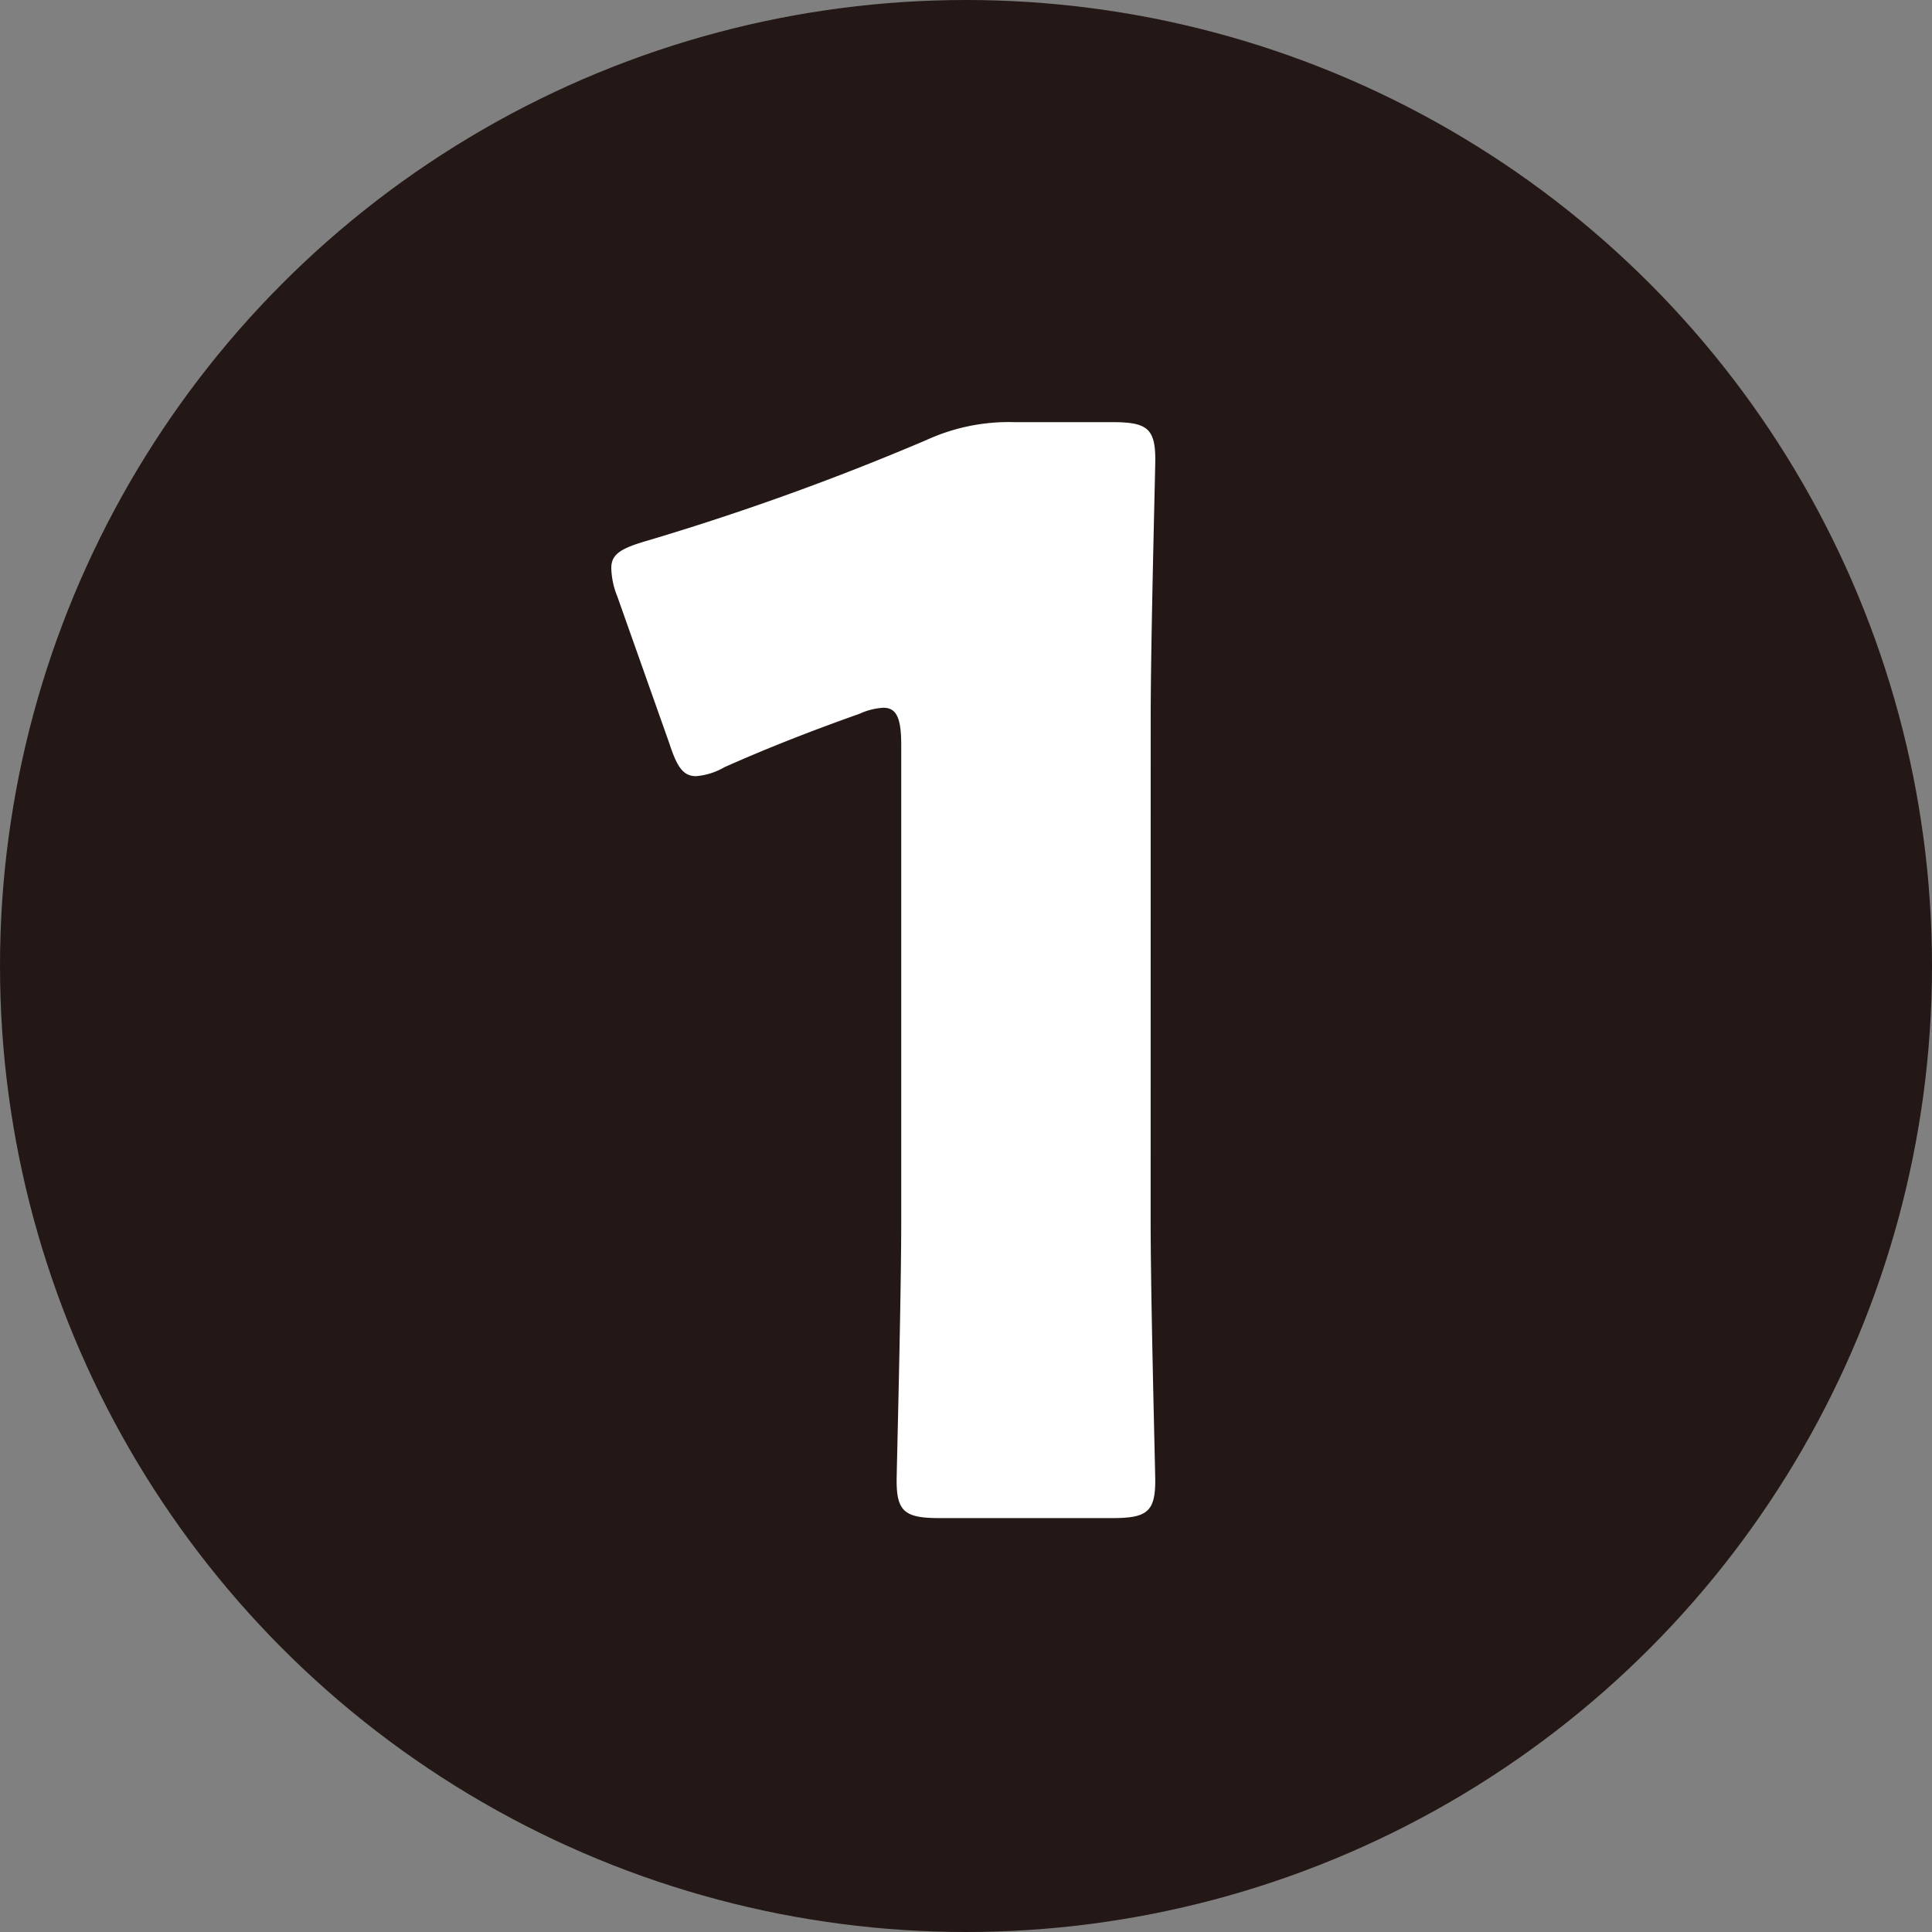 <svg xmlns="http://www.w3.org/2000/svg" width="42" height="42" viewBox="0 0 42 42"><rect x="0" y="0" width="42" height="42" fill="#808080" stroke="none"/><g transform="translate(-280 -7440)"><circle cx="21" cy="21" r="21" transform="translate(280 7440)" fill="#231815"/><path d="M46.235,80.895c0,1.71.1,5.431.1,5.655,0,.68-.191.81-.936.81h-3.75c-.742,0-.936-.13-.936-.81,0-.223.1-3.945.1-5.655V70.554c0-.583-.1-.81-.389-.81a1.431,1.431,0,0,0-.515.13c-1.1.389-2.069.774-2.941,1.163a1.455,1.455,0,0,1-.619.194c-.288,0-.418-.227-.576-.709l-1.133-3.2a1.737,1.737,0,0,1-.13-.615c0-.291.191-.421.742-.583a56.68,56.68,0,0,0,6.108-2.2,4.3,4.3,0,0,1,1.908-.389H45.4c.745,0,.936.13.936.81,0,.223-.1,3.938-.1,5.655Z" transform="translate(258.779 7385.642)" fill="#fff"/></g></svg>